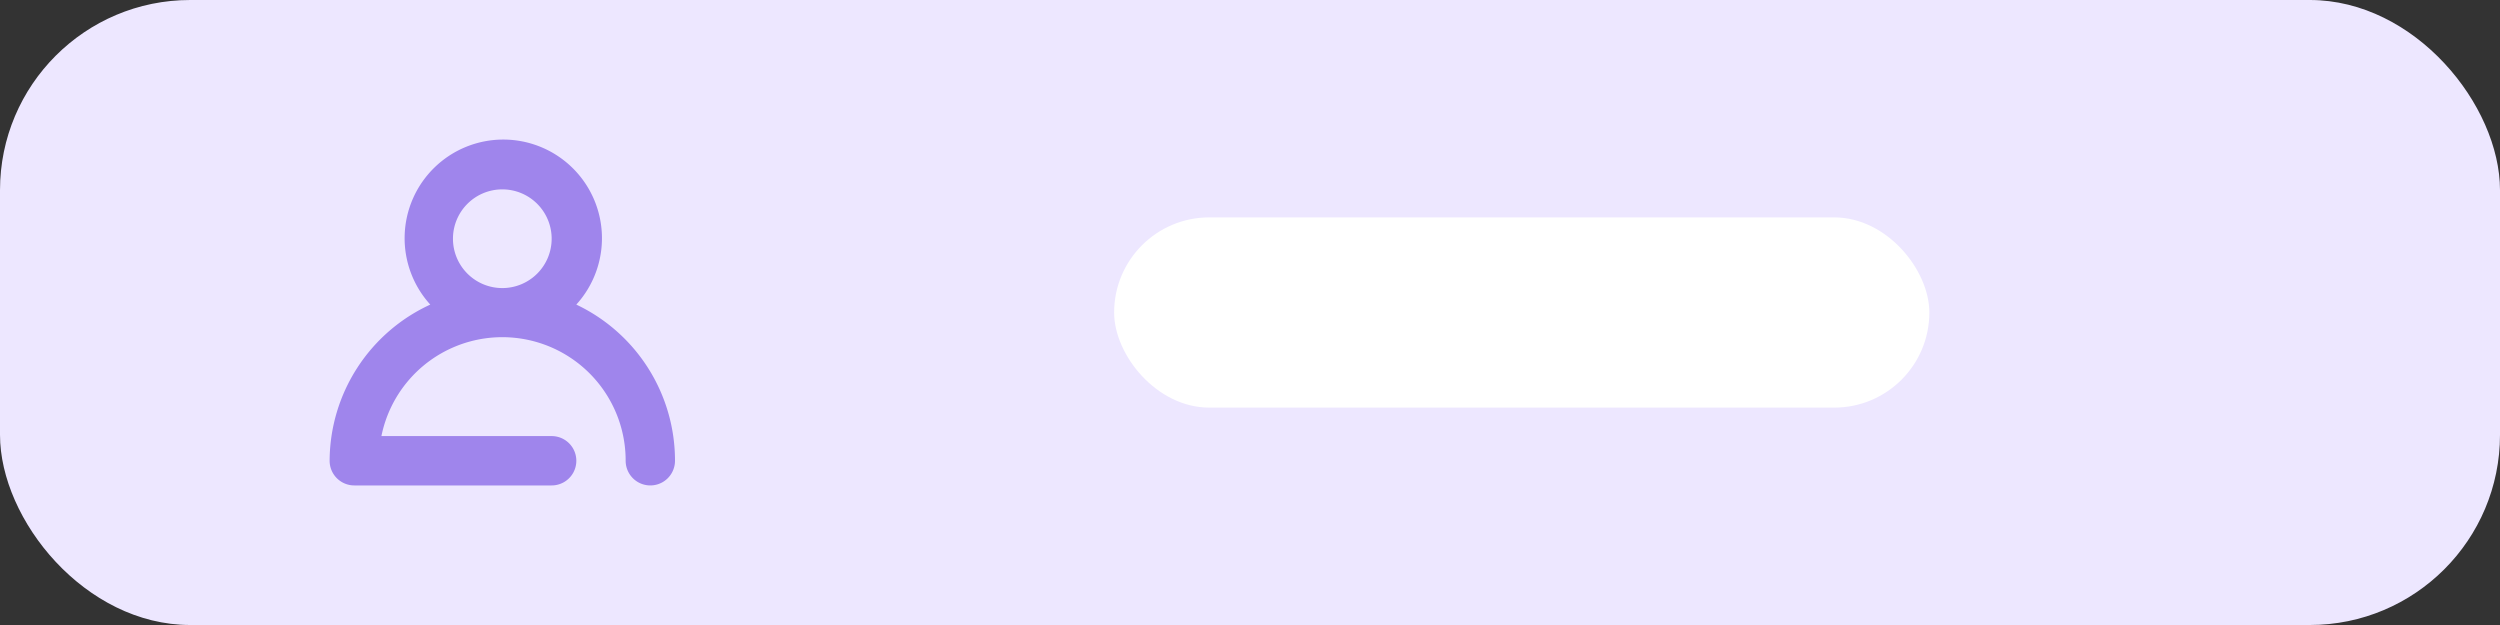 <svg xmlns="http://www.w3.org/2000/svg" width="92" height="23" viewBox="0 0 92 23">
  <rect x="0" y="0" width="92" height="23" fill="#333333" stroke="none"/>
  <g id="Grupo_103" data-name="Grupo 103" transform="translate(-3001 -761)">
    <rect id="Retângulo_57" data-name="Retângulo 57" width="92" height="23" rx="7" transform="translate(3001 761)" fill="#ede7ff"/>
    <rect id="Retângulo_58" data-name="Retângulo 58" width="30" height="7" rx="3.5" transform="translate(3042 769)" fill="#fff"/>
    <path id="Caminho_722" data-name="Caminho 722" d="M9.078,24.053a3.631,3.631,0,1,0-5.374,0A6.355,6.355,0,0,0,0,29.8a.908.908,0,0,0,.908.908H8.171a.908.908,0,1,0,0-1.816H1.906a4.539,4.539,0,0,1,8.988.908.908.908,0,0,0,1.816,0,6.355,6.355,0,0,0-3.631-5.747ZM4.539,21.629a1.816,1.816,0,1,1,1.816,1.816A1.816,1.816,0,0,1,4.539,21.629Z" transform="translate(3013.13 748.156)" fill="#9f85ec"/>
  </g>
</svg>
